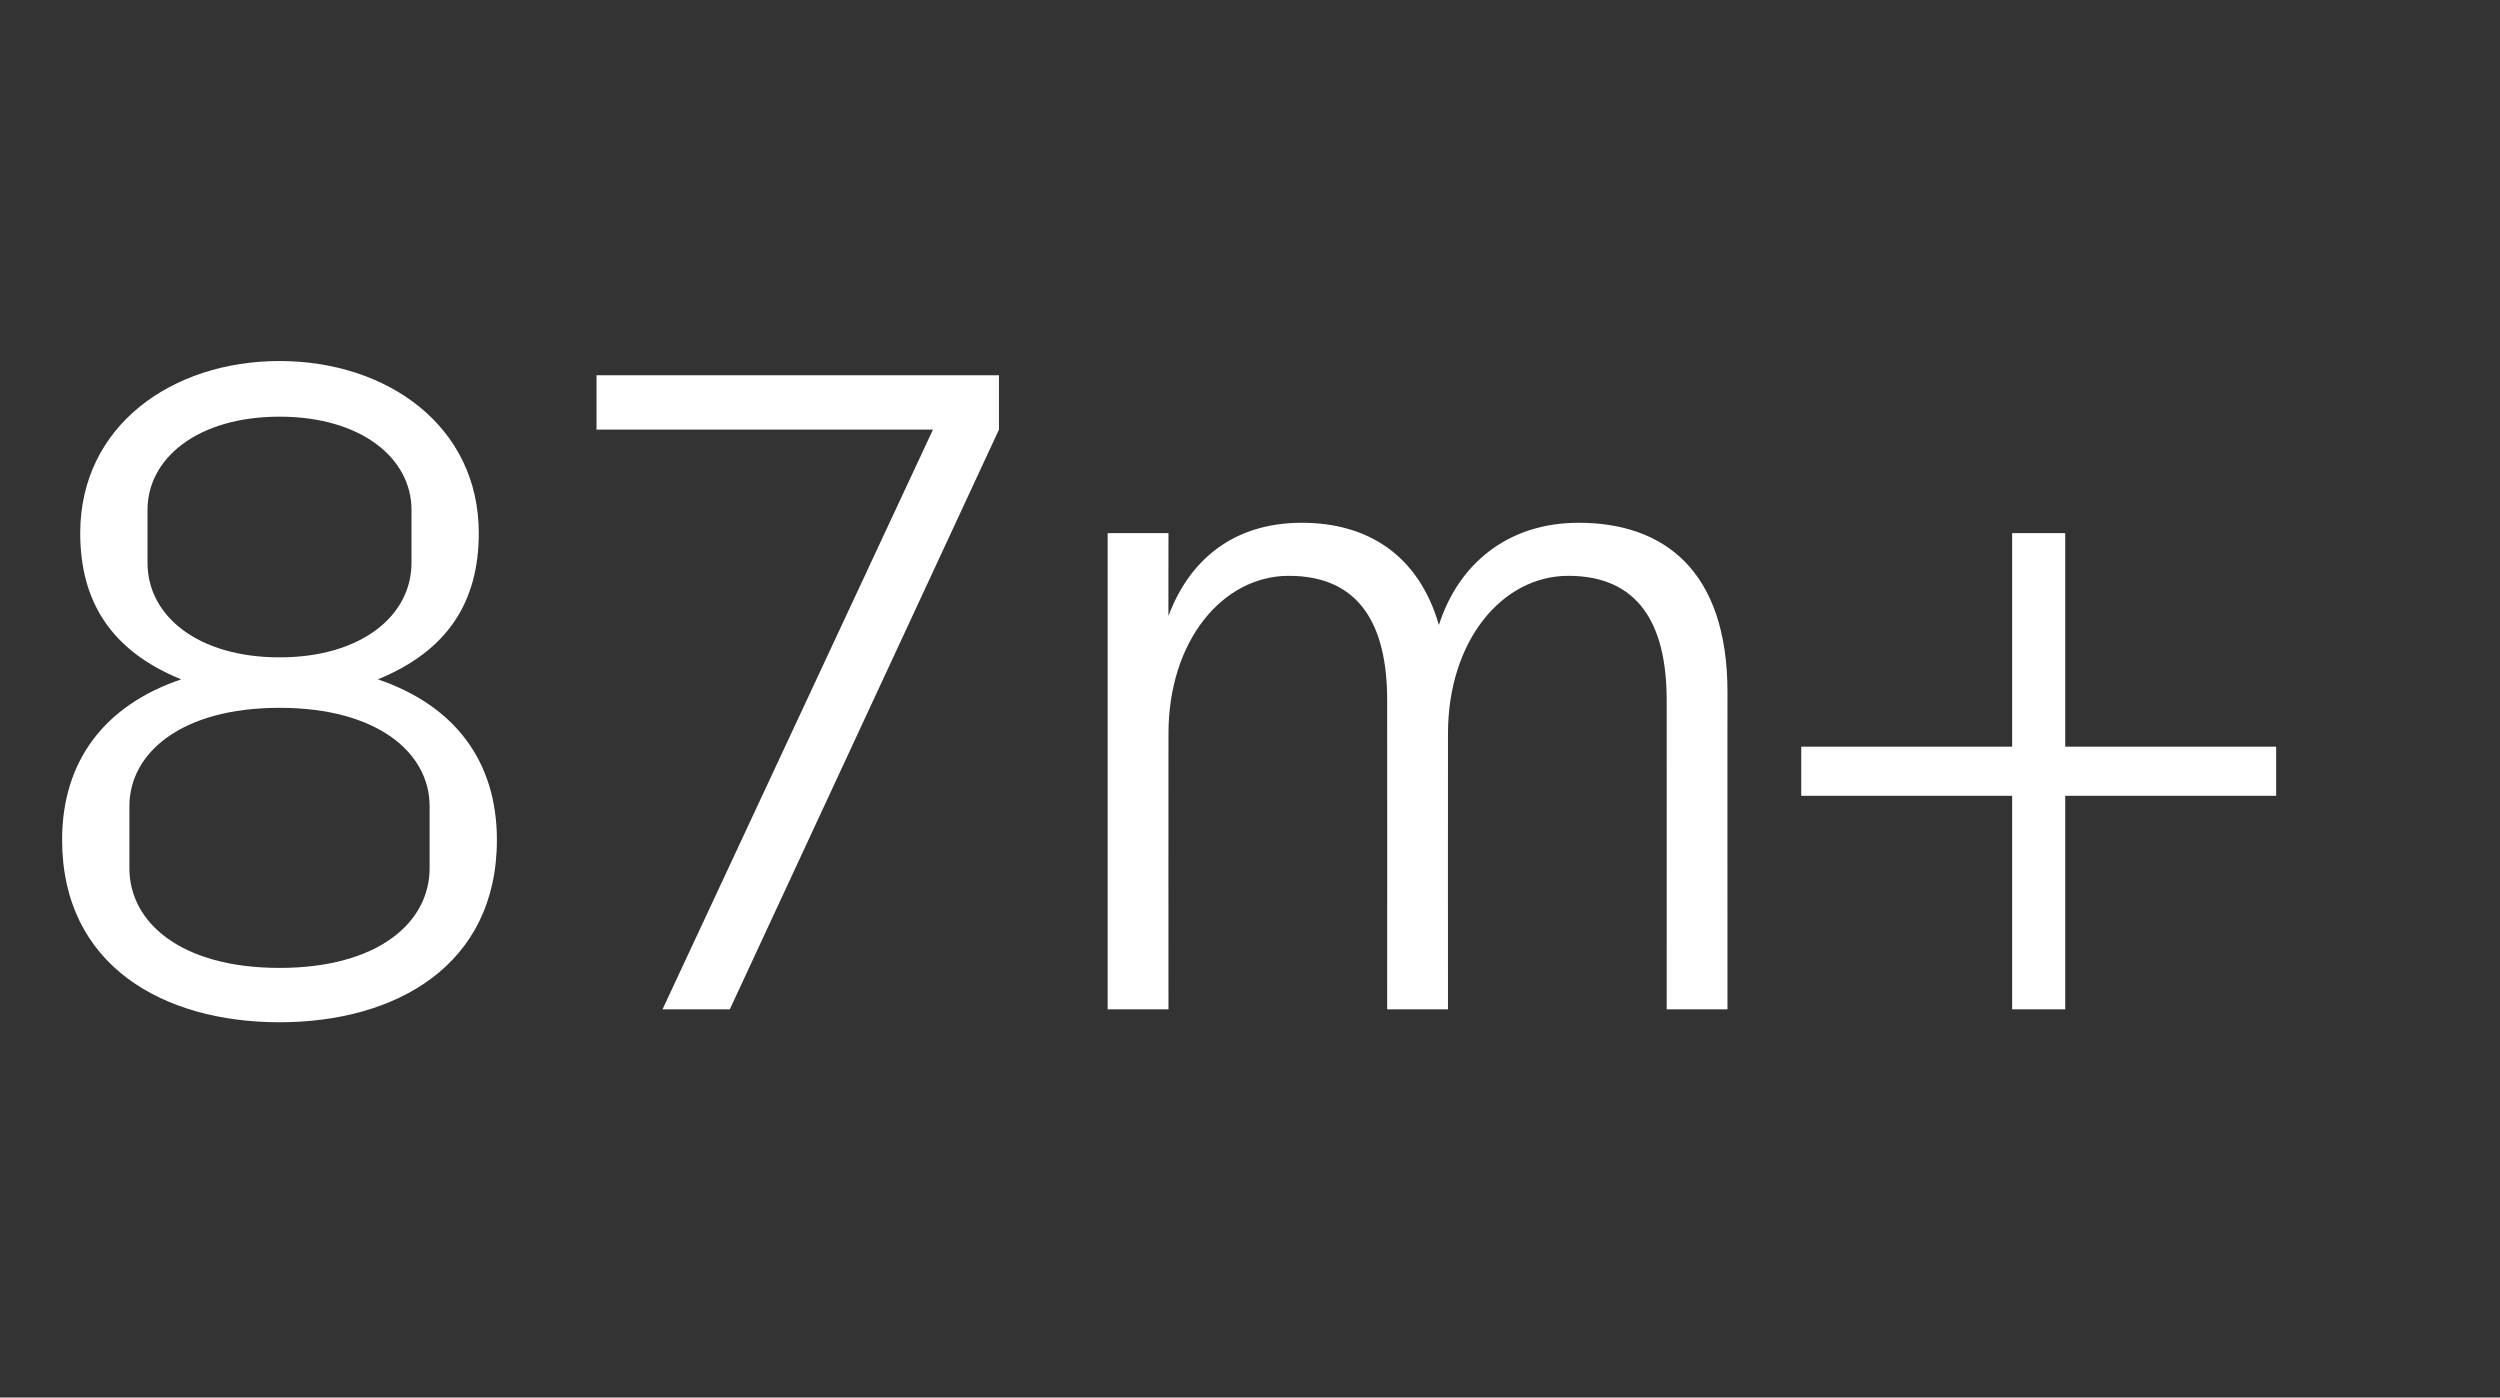 <?xml version="1.0" standalone="no"?><!DOCTYPE svg PUBLIC "-//W3C//DTD SVG 1.1//EN" "http://www.w3.org/Graphics/SVG/1.1/DTD/svg11.dtd"><svg xmlns="http://www.w3.org/2000/svg" version="1.1" width="193.2px" height="108px" viewBox="0 -20 193.2 108" style="top:-20px"><rect x="0" y="-20" width="193.2" height="108" fill="#333333" stroke="none"/>  <desc>87m+</desc>  <defs/>  <g id="Polygon50017">    <path d="M 4.8 44.9 C 4.8 38.8 8.1 34.5 14 32.5 C 8.6 30.3 6.2 26.5 6.2 21.2 C 6.2 12.9 13.3 7.9 21.6 7.9 C 29.9 7.9 37 12.9 37 21.2 C 37 26.5 34.6 30.3 29.2 32.5 C 35.1 34.5 38.4 38.8 38.4 44.9 C 38.4 54.6 30.6 59 21.6 59 C 12.6 59 4.8 54.6 4.8 44.9 Z M 31.8 19.4 C 31.8 15.4 27.9 12.2 21.6 12.2 C 15.3 12.2 11.4 15.4 11.4 19.4 C 11.4 19.4 11.4 23.5 11.4 23.5 C 11.4 27.6 15.3 30.8 21.6 30.8 C 27.9 30.8 31.8 27.6 31.8 23.5 C 31.8 23.5 31.8 19.4 31.8 19.4 Z M 10 47.1 C 10 51.3 14 54.8 21.6 54.8 C 29.2 54.8 33.2 51.3 33.2 47.1 C 33.2 47.1 33.2 42.3 33.2 42.3 C 33.2 38.2 29.2 34.7 21.6 34.7 C 14 34.7 10 38.2 10 42.3 C 10 42.3 10 47.1 10 47.1 Z M 56.4 58 L 51.2 58 L 72.1 13.2 L 46.1 13.2 L 46.1 9 L 77.2 9 L 77.2 13.2 L 56.4 58 Z M 85.6 21.2 L 90.3 21.2 C 90.3 21.2 90.29 27.65 90.3 27.6 C 91.9 23.3 95.3 20.4 100.6 20.4 C 105.6 20.4 109.6 22.8 111.2 28.3 C 112.7 23.6 116.5 20.4 122 20.4 C 128.5 20.4 133.5 24 133.5 33.5 C 133.49 33.48 133.5 58 133.5 58 L 128.8 58 C 128.8 58 128.81 34.13 128.8 34.1 C 128.8 28.2 126.6 24.5 121.2 24.5 C 116.1 24.5 111.9 29.5 111.9 36.7 C 111.89 36.72 111.9 58 111.9 58 L 107.2 58 C 107.2 58 107.21 34.13 107.2 34.1 C 107.2 28.2 105 24.5 99.6 24.5 C 94.5 24.5 90.3 29.5 90.3 36.7 C 90.29 36.72 90.3 58 90.3 58 L 85.6 58 L 85.6 21.2 Z M 139.2 41.5 L 139.2 37.7 L 155.5 37.7 L 155.5 21.2 L 159.6 21.2 L 159.6 37.7 L 175.9 37.7 L 175.9 41.5 L 159.6 41.5 L 159.6 58 L 155.5 58 L 155.5 41.5 L 139.2 41.5 Z " stroke="none" fill="#fff"/>  </g></svg>